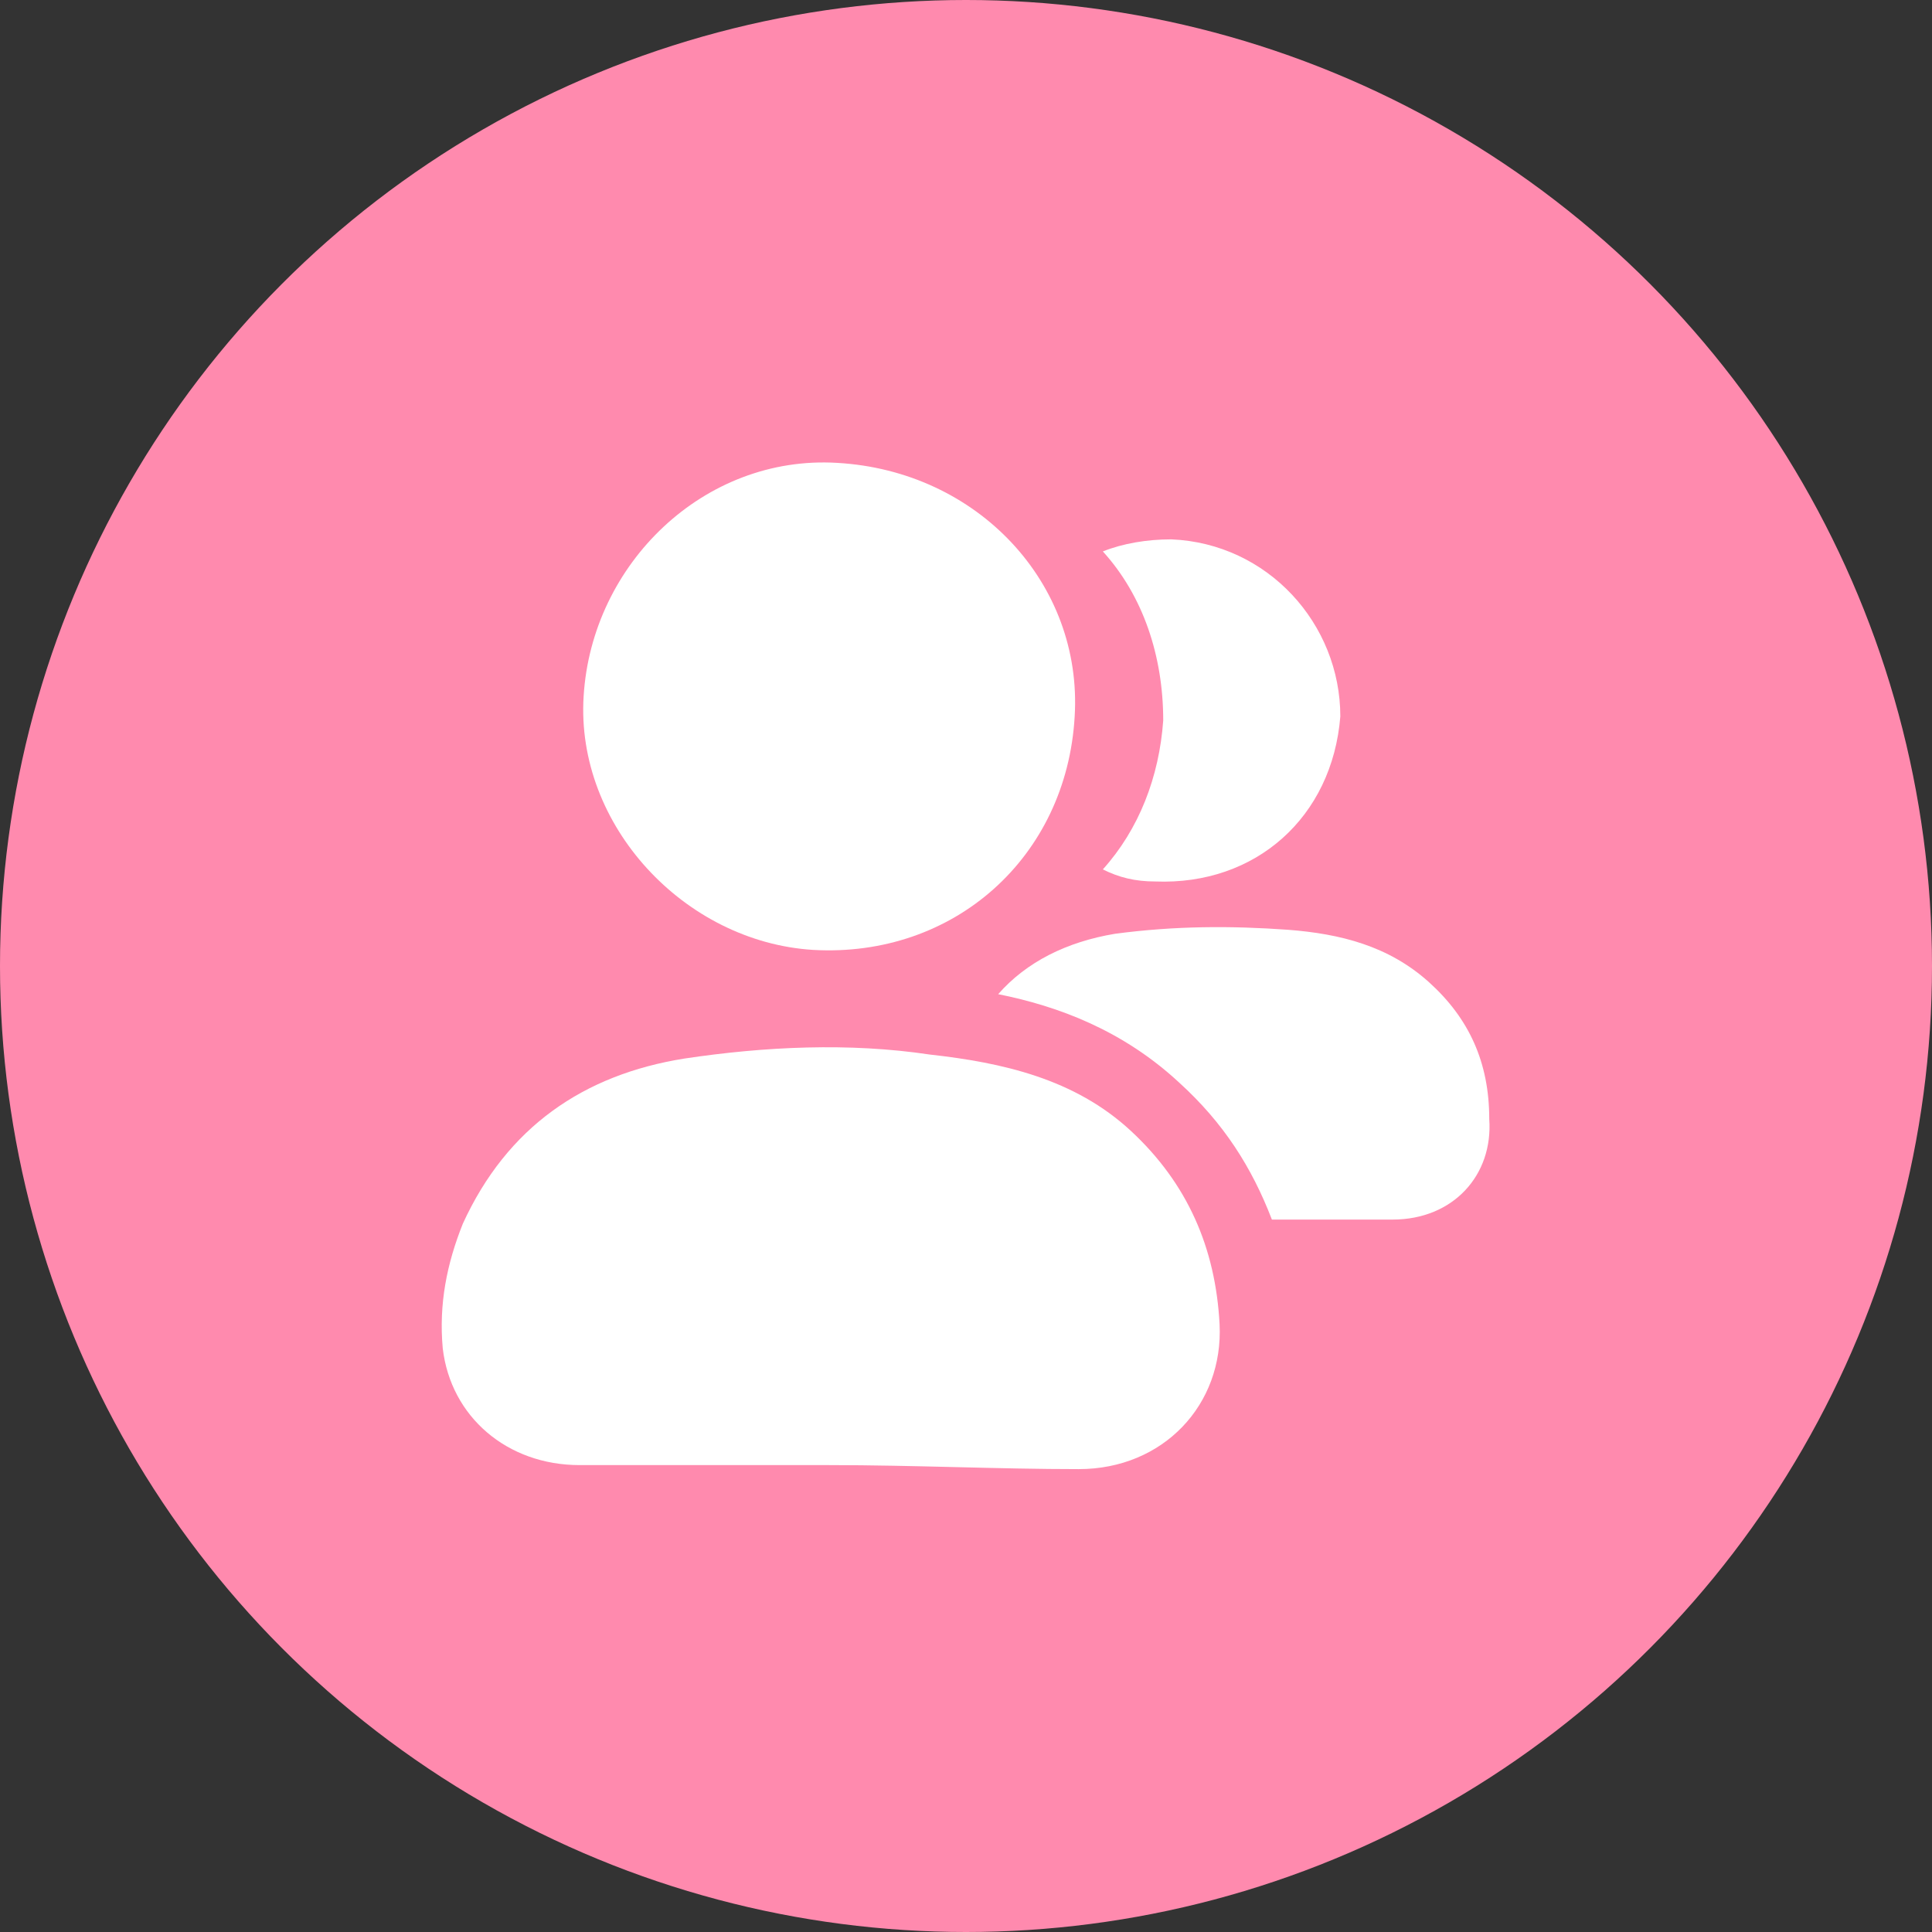 <?xml version="1.0" encoding="utf-8"?>
<!-- Generator: Adobe Illustrator 25.4.1, SVG Export Plug-In . SVG Version: 6.00 Build 0)  -->
<svg version="1.1" id="Layer_1" xmlns="http://www.w3.org/2000/svg" xmlns:xlink="http://www.w3.org/1999/xlink" x="0px" y="0px"
	 viewBox="0 0 48 48" style="enable-background:new 0 0 48 48;" xml:space="preserve">
<rect x="0" y="0" width="48" height="48" fill="#333333" stroke="none"/>
<style type="text/css">
	.st0{fill:#FF8AAE;}
	.st1{fill:#FFFFFF;}
</style>
<circle class="st0" cx="24" cy="24" r="24"/>
<g>
	<g>
		<path class="st1" d="M20.6,36.4c-2.1,0-4.2,0-6.2,0c-1.8,0-3.2-1.2-3.4-2.9c-0.1-1.1,0.1-2.1,0.5-3.1c1.1-2.4,3-3.7,5.5-4.1
			c2-0.3,4.1-0.4,6.1-0.1c1.8,0.2,3.6,0.6,5,1.9c1.4,1.3,2.1,2.9,2.2,4.8c0.1,2-1.4,3.6-3.5,3.6C24.8,36.5,22.7,36.4,20.6,36.4z"/>
	</g>
	<g>
		<path class="st1" d="M26.7,17.8c-0.2,3.5-3,6-6.5,5.8c-3.2-0.2-5.9-3.1-5.7-6.3c0.2-3.3,3-6,6.3-5.8
			C24.3,11.7,26.9,14.5,26.7,17.8z"/>
	</g>
	<g>
		<path class="st1" d="M29.1,13.4c-0.6,0-1.2,0.1-1.7,0.3c1,1.1,1.5,2.6,1.5,4.2c-0.1,1.4-0.6,2.7-1.5,3.7c0.4,0.2,0.8,0.3,1.3,0.3
			c2.5,0.1,4.4-1.6,4.6-4.1C33.3,15.5,31.5,13.5,29.1,13.4z"/>
	</g>
	<g>
		<path class="st1" d="M35.5,24.4c-1-0.9-2.2-1.2-3.5-1.3c-1.4-0.1-2.8-0.1-4.3,0.1c-1.2,0.2-2.2,0.7-2.9,1.5
			c1.5,0.3,3.1,0.9,4.5,2.2c1.1,1,1.8,2.1,2.3,3.4c1,0,2,0,3,0c1.5,0,2.5-1.1,2.4-2.5C37,26.4,36.5,25.3,35.5,24.4z"/>
	</g>
</g>
</svg>
